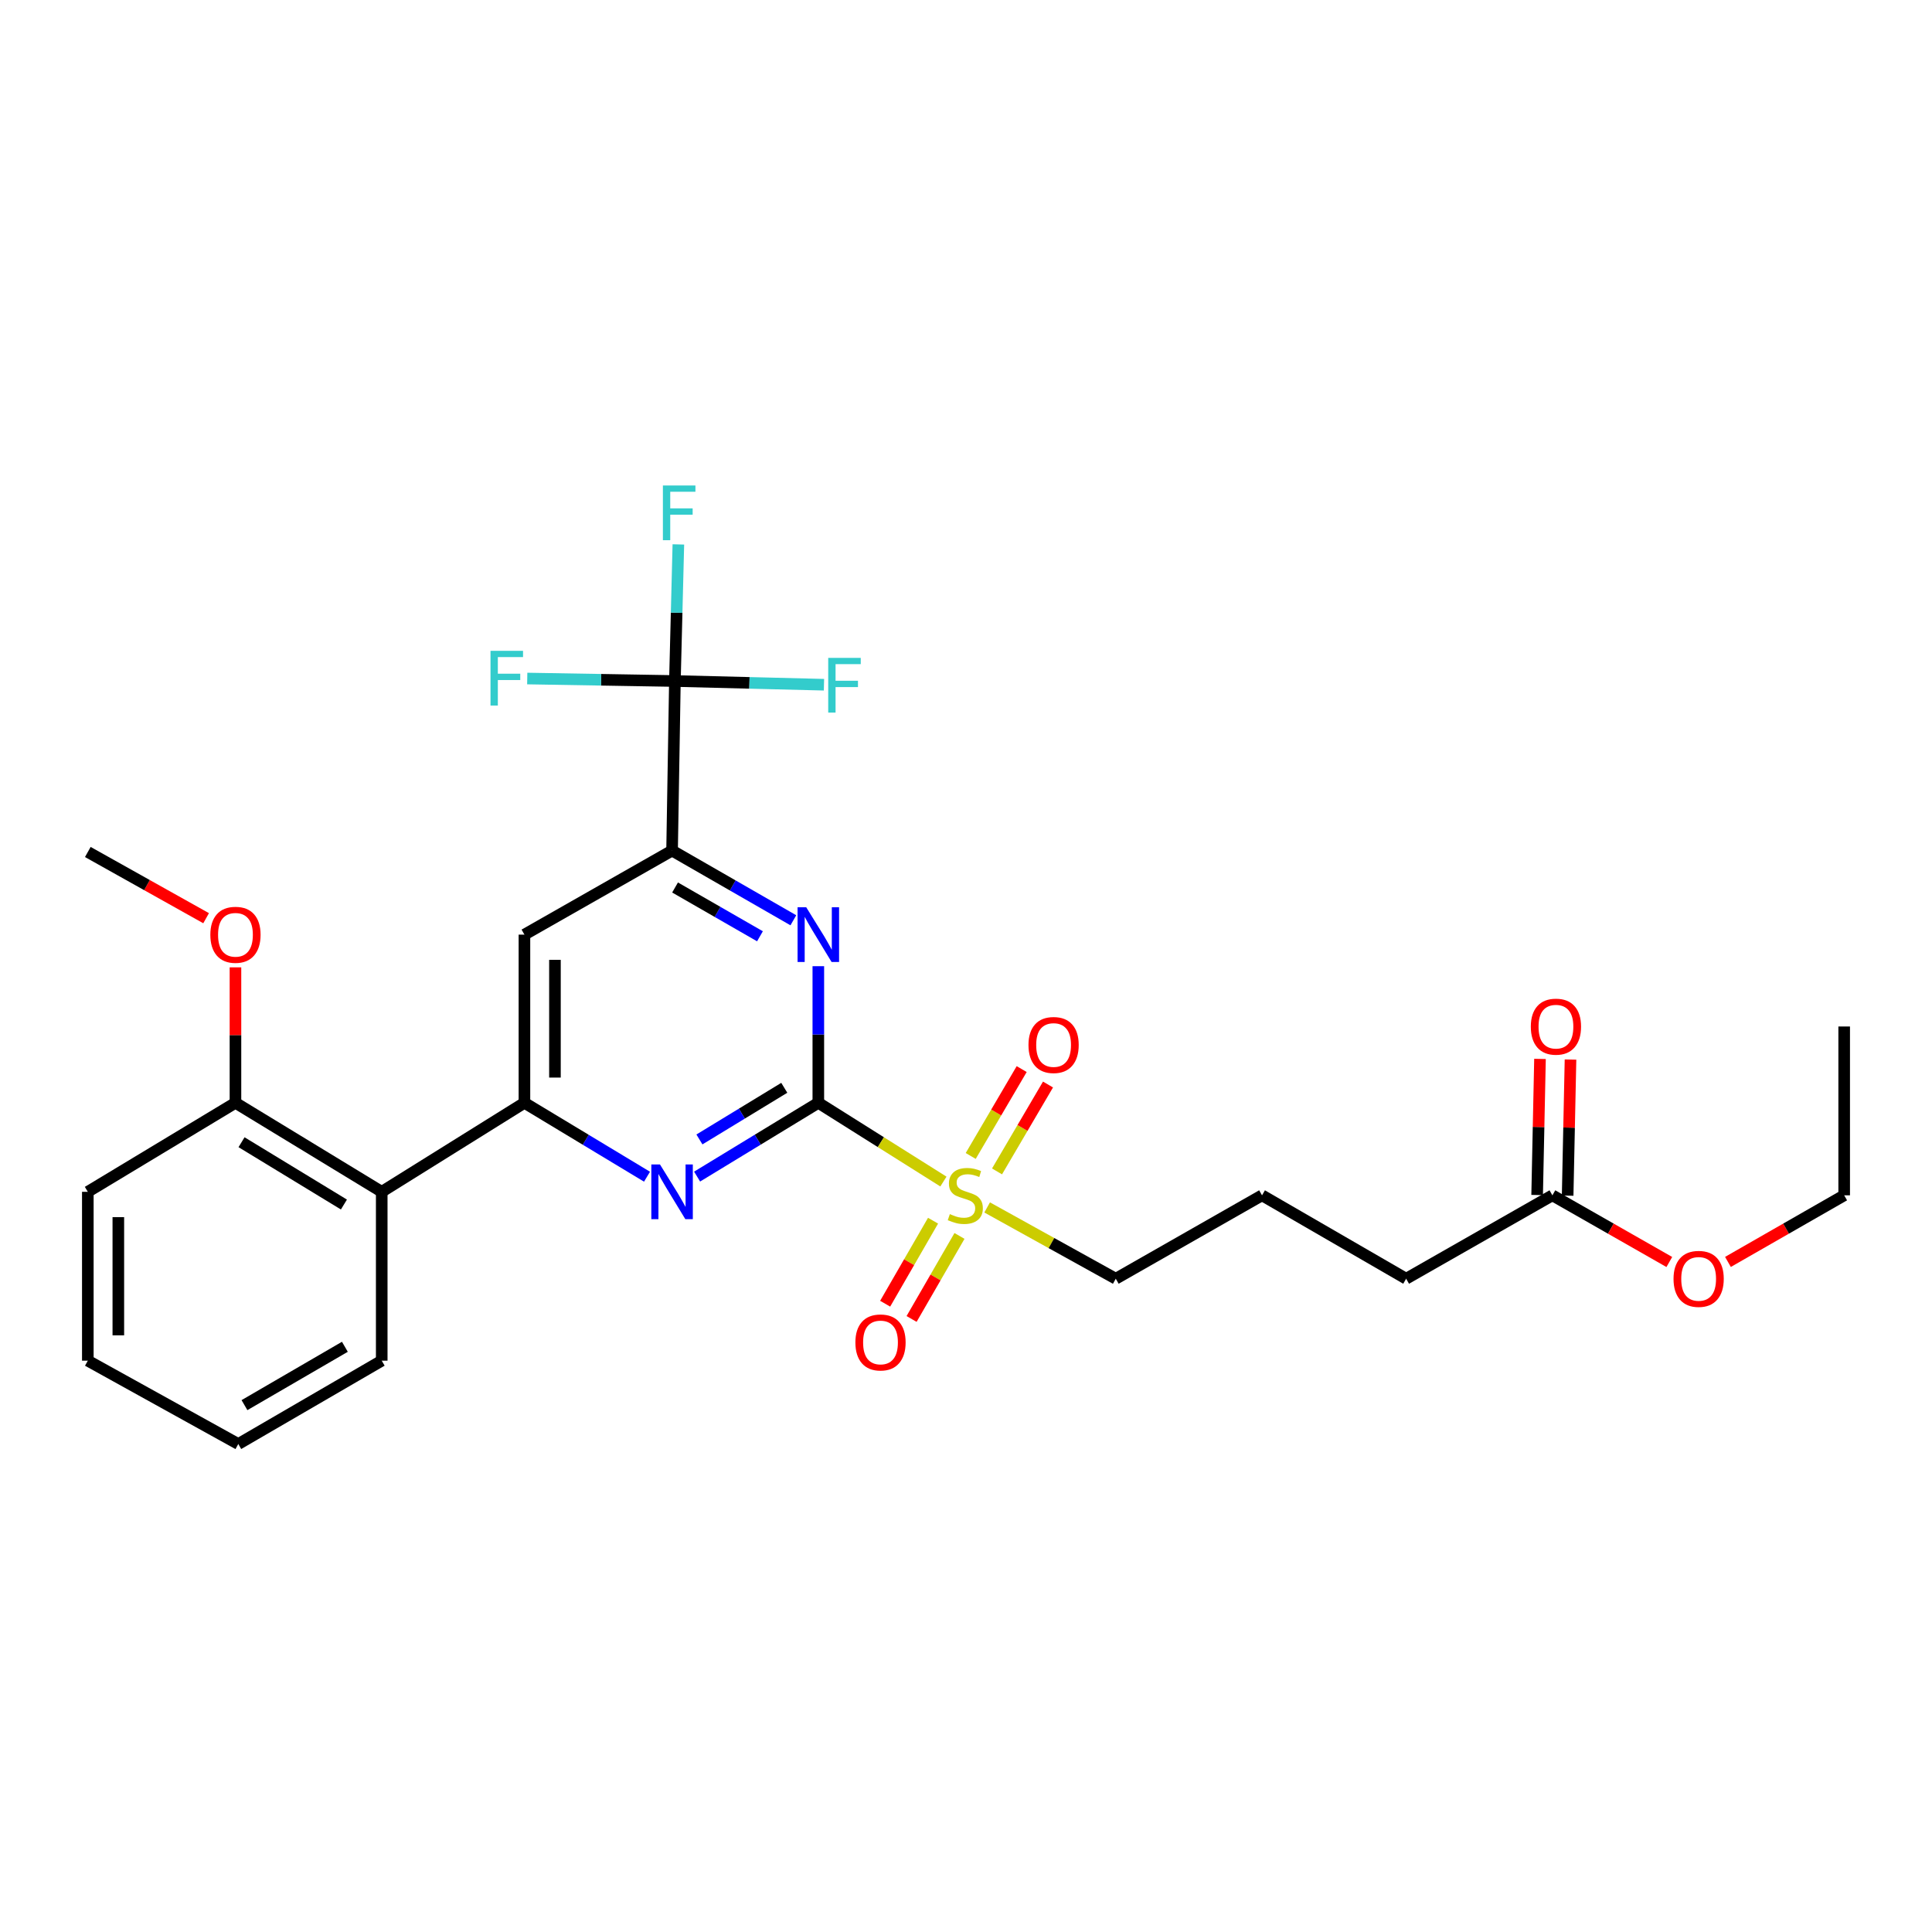 <?xml version='1.0' encoding='iso-8859-1'?>
<svg version='1.1' baseProfile='full'
              xmlns='http://www.w3.org/2000/svg'
                      xmlns:rdkit='http://www.rdkit.org/xml'
                      xmlns:xlink='http://www.w3.org/1999/xlink'
                  xml:space='preserve'
width='1000px' height='1000px' viewBox='0 0 1000 1000'>
<!-- END OF HEADER -->
<rect style='opacity:1.0;fill:#FFFFFF;stroke:none' width='1000' height='1000' x='0' y='0'> </rect>
<path class='bond-0' d='M 423.564,570.807 L 455.938,591.188' style='fill:none;fill-rule:evenodd;stroke:#000000;stroke-width:6px;stroke-linecap:butt;stroke-linejoin:miter;stroke-opacity:1' />
<path class='bond-0' d='M 455.938,591.188 L 488.313,611.569' style='fill:none;fill-rule:evenodd;stroke:#CCCC00;stroke-width:6px;stroke-linecap:butt;stroke-linejoin:miter;stroke-opacity:1' />
<path class='bond-1' d='M 423.564,570.807 L 392.192,589.902' style='fill:none;fill-rule:evenodd;stroke:#000000;stroke-width:6px;stroke-linecap:butt;stroke-linejoin:miter;stroke-opacity:1' />
<path class='bond-1' d='M 392.192,589.902 L 360.82,608.998' style='fill:none;fill-rule:evenodd;stroke:#0000FF;stroke-width:6px;stroke-linecap:butt;stroke-linejoin:miter;stroke-opacity:1' />
<path class='bond-1' d='M 405.94,563.044 L 383.98,576.411' style='fill:none;fill-rule:evenodd;stroke:#000000;stroke-width:6px;stroke-linecap:butt;stroke-linejoin:miter;stroke-opacity:1' />
<path class='bond-1' d='M 383.98,576.411 L 362.02,589.777' style='fill:none;fill-rule:evenodd;stroke:#0000FF;stroke-width:6px;stroke-linecap:butt;stroke-linejoin:miter;stroke-opacity:1' />
<path class='bond-2' d='M 423.564,570.807 L 423.564,535.453' style='fill:none;fill-rule:evenodd;stroke:#000000;stroke-width:6px;stroke-linecap:butt;stroke-linejoin:miter;stroke-opacity:1' />
<path class='bond-2' d='M 423.564,535.453 L 423.564,500.099' style='fill:none;fill-rule:evenodd;stroke:#0000FF;stroke-width:6px;stroke-linecap:butt;stroke-linejoin:miter;stroke-opacity:1' />
<path class='bond-8' d='M 516.06,606.318 L 529.252,583.832' style='fill:none;fill-rule:evenodd;stroke:#CCCC00;stroke-width:6px;stroke-linecap:butt;stroke-linejoin:miter;stroke-opacity:1' />
<path class='bond-8' d='M 529.252,583.832 L 542.445,561.346' style='fill:none;fill-rule:evenodd;stroke:#FF0000;stroke-width:6px;stroke-linecap:butt;stroke-linejoin:miter;stroke-opacity:1' />
<path class='bond-8' d='M 502.437,598.326 L 515.63,575.84' style='fill:none;fill-rule:evenodd;stroke:#CCCC00;stroke-width:6px;stroke-linecap:butt;stroke-linejoin:miter;stroke-opacity:1' />
<path class='bond-8' d='M 515.63,575.84 L 528.822,553.354' style='fill:none;fill-rule:evenodd;stroke:#FF0000;stroke-width:6px;stroke-linecap:butt;stroke-linejoin:miter;stroke-opacity:1' />
<path class='bond-9' d='M 482.947,631.828 L 470.551,653.313' style='fill:none;fill-rule:evenodd;stroke:#CCCC00;stroke-width:6px;stroke-linecap:butt;stroke-linejoin:miter;stroke-opacity:1' />
<path class='bond-9' d='M 470.551,653.313 L 458.154,674.798' style='fill:none;fill-rule:evenodd;stroke:#FF0000;stroke-width:6px;stroke-linecap:butt;stroke-linejoin:miter;stroke-opacity:1' />
<path class='bond-9' d='M 496.628,639.722 L 484.231,661.207' style='fill:none;fill-rule:evenodd;stroke:#CCCC00;stroke-width:6px;stroke-linecap:butt;stroke-linejoin:miter;stroke-opacity:1' />
<path class='bond-9' d='M 484.231,661.207 L 471.835,682.691' style='fill:none;fill-rule:evenodd;stroke:#FF0000;stroke-width:6px;stroke-linecap:butt;stroke-linejoin:miter;stroke-opacity:1' />
<path class='bond-16' d='M 510.946,624.965 L 544.235,643.414' style='fill:none;fill-rule:evenodd;stroke:#CCCC00;stroke-width:6px;stroke-linecap:butt;stroke-linejoin:miter;stroke-opacity:1' />
<path class='bond-16' d='M 544.235,643.414 L 577.524,661.862' style='fill:none;fill-rule:evenodd;stroke:#000000;stroke-width:6px;stroke-linecap:butt;stroke-linejoin:miter;stroke-opacity:1' />
<path class='bond-3' d='M 334.894,609.062 L 303.17,589.935' style='fill:none;fill-rule:evenodd;stroke:#0000FF;stroke-width:6px;stroke-linecap:butt;stroke-linejoin:miter;stroke-opacity:1' />
<path class='bond-3' d='M 303.17,589.935 L 271.446,570.807' style='fill:none;fill-rule:evenodd;stroke:#000000;stroke-width:6px;stroke-linecap:butt;stroke-linejoin:miter;stroke-opacity:1' />
<path class='bond-4' d='M 410.641,476.336 L 379.253,458.297' style='fill:none;fill-rule:evenodd;stroke:#0000FF;stroke-width:6px;stroke-linecap:butt;stroke-linejoin:miter;stroke-opacity:1' />
<path class='bond-4' d='M 379.253,458.297 L 347.865,440.258' style='fill:none;fill-rule:evenodd;stroke:#000000;stroke-width:6px;stroke-linecap:butt;stroke-linejoin:miter;stroke-opacity:1' />
<path class='bond-4' d='M 393.355,484.618 L 371.383,471.991' style='fill:none;fill-rule:evenodd;stroke:#0000FF;stroke-width:6px;stroke-linecap:butt;stroke-linejoin:miter;stroke-opacity:1' />
<path class='bond-4' d='M 371.383,471.991 L 349.411,459.364' style='fill:none;fill-rule:evenodd;stroke:#000000;stroke-width:6px;stroke-linecap:butt;stroke-linejoin:miter;stroke-opacity:1' />
<path class='bond-7' d='M 271.446,570.807 L 197.581,616.883' style='fill:none;fill-rule:evenodd;stroke:#000000;stroke-width:6px;stroke-linecap:butt;stroke-linejoin:miter;stroke-opacity:1' />
<path class='bond-28' d='M 271.446,570.807 L 271.446,483.763' style='fill:none;fill-rule:evenodd;stroke:#000000;stroke-width:6px;stroke-linecap:butt;stroke-linejoin:miter;stroke-opacity:1' />
<path class='bond-28' d='M 287.241,557.751 L 287.241,496.819' style='fill:none;fill-rule:evenodd;stroke:#000000;stroke-width:6px;stroke-linecap:butt;stroke-linejoin:miter;stroke-opacity:1' />
<path class='bond-5' d='M 347.865,440.258 L 349.33,352.494' style='fill:none;fill-rule:evenodd;stroke:#000000;stroke-width:6px;stroke-linecap:butt;stroke-linejoin:miter;stroke-opacity:1' />
<path class='bond-6' d='M 347.865,440.258 L 271.446,483.763' style='fill:none;fill-rule:evenodd;stroke:#000000;stroke-width:6px;stroke-linecap:butt;stroke-linejoin:miter;stroke-opacity:1' />
<path class='bond-13' d='M 349.33,352.494 L 311.115,351.85' style='fill:none;fill-rule:evenodd;stroke:#000000;stroke-width:6px;stroke-linecap:butt;stroke-linejoin:miter;stroke-opacity:1' />
<path class='bond-13' d='M 311.115,351.85 L 272.899,351.207' style='fill:none;fill-rule:evenodd;stroke:#33CCCC;stroke-width:6px;stroke-linecap:butt;stroke-linejoin:miter;stroke-opacity:1' />
<path class='bond-14' d='M 349.33,352.494 L 350.225,317.14' style='fill:none;fill-rule:evenodd;stroke:#000000;stroke-width:6px;stroke-linecap:butt;stroke-linejoin:miter;stroke-opacity:1' />
<path class='bond-14' d='M 350.225,317.14 L 351.119,281.786' style='fill:none;fill-rule:evenodd;stroke:#33CCCC;stroke-width:6px;stroke-linecap:butt;stroke-linejoin:miter;stroke-opacity:1' />
<path class='bond-15' d='M 349.33,352.494 L 387.909,353.454' style='fill:none;fill-rule:evenodd;stroke:#000000;stroke-width:6px;stroke-linecap:butt;stroke-linejoin:miter;stroke-opacity:1' />
<path class='bond-15' d='M 387.909,353.454 L 426.488,354.414' style='fill:none;fill-rule:evenodd;stroke:#33CCCC;stroke-width:6px;stroke-linecap:butt;stroke-linejoin:miter;stroke-opacity:1' />
<path class='bond-11' d='M 197.581,616.883 L 121.873,570.807' style='fill:none;fill-rule:evenodd;stroke:#000000;stroke-width:6px;stroke-linecap:butt;stroke-linejoin:miter;stroke-opacity:1' />
<path class='bond-11' d='M 178.014,623.464 L 125.018,591.211' style='fill:none;fill-rule:evenodd;stroke:#000000;stroke-width:6px;stroke-linecap:butt;stroke-linejoin:miter;stroke-opacity:1' />
<path class='bond-19' d='M 197.581,616.883 L 197.581,704.279' style='fill:none;fill-rule:evenodd;stroke:#000000;stroke-width:6px;stroke-linecap:butt;stroke-linejoin:miter;stroke-opacity:1' />
<path class='bond-10' d='M 803.516,618.699 L 727.817,661.862' style='fill:none;fill-rule:evenodd;stroke:#000000;stroke-width:6px;stroke-linecap:butt;stroke-linejoin:miter;stroke-opacity:1' />
<path class='bond-12' d='M 811.411,618.865 L 812.15,583.644' style='fill:none;fill-rule:evenodd;stroke:#000000;stroke-width:6px;stroke-linecap:butt;stroke-linejoin:miter;stroke-opacity:1' />
<path class='bond-12' d='M 812.15,583.644 L 812.89,548.423' style='fill:none;fill-rule:evenodd;stroke:#FF0000;stroke-width:6px;stroke-linecap:butt;stroke-linejoin:miter;stroke-opacity:1' />
<path class='bond-12' d='M 795.62,618.534 L 796.36,583.313' style='fill:none;fill-rule:evenodd;stroke:#000000;stroke-width:6px;stroke-linecap:butt;stroke-linejoin:miter;stroke-opacity:1' />
<path class='bond-12' d='M 796.36,583.313 L 797.099,548.092' style='fill:none;fill-rule:evenodd;stroke:#FF0000;stroke-width:6px;stroke-linecap:butt;stroke-linejoin:miter;stroke-opacity:1' />
<path class='bond-17' d='M 803.516,618.699 L 833.776,635.954' style='fill:none;fill-rule:evenodd;stroke:#000000;stroke-width:6px;stroke-linecap:butt;stroke-linejoin:miter;stroke-opacity:1' />
<path class='bond-17' d='M 833.776,635.954 L 864.036,653.208' style='fill:none;fill-rule:evenodd;stroke:#FF0000;stroke-width:6px;stroke-linecap:butt;stroke-linejoin:miter;stroke-opacity:1' />
<path class='bond-18' d='M 121.873,570.807 L 121.873,535.753' style='fill:none;fill-rule:evenodd;stroke:#000000;stroke-width:6px;stroke-linecap:butt;stroke-linejoin:miter;stroke-opacity:1' />
<path class='bond-18' d='M 121.873,535.753 L 121.873,500.699' style='fill:none;fill-rule:evenodd;stroke:#FF0000;stroke-width:6px;stroke-linecap:butt;stroke-linejoin:miter;stroke-opacity:1' />
<path class='bond-22' d='M 121.873,570.807 L 45.455,616.883' style='fill:none;fill-rule:evenodd;stroke:#000000;stroke-width:6px;stroke-linecap:butt;stroke-linejoin:miter;stroke-opacity:1' />
<path class='bond-20' d='M 577.524,661.862 L 653.223,618.699' style='fill:none;fill-rule:evenodd;stroke:#000000;stroke-width:6px;stroke-linecap:butt;stroke-linejoin:miter;stroke-opacity:1' />
<path class='bond-23' d='M 894.385,653.17 L 924.465,635.935' style='fill:none;fill-rule:evenodd;stroke:#FF0000;stroke-width:6px;stroke-linecap:butt;stroke-linejoin:miter;stroke-opacity:1' />
<path class='bond-23' d='M 924.465,635.935 L 954.545,618.699' style='fill:none;fill-rule:evenodd;stroke:#000000;stroke-width:6px;stroke-linecap:butt;stroke-linejoin:miter;stroke-opacity:1' />
<path class='bond-24' d='M 106.684,475.26 L 76.069,458.123' style='fill:none;fill-rule:evenodd;stroke:#FF0000;stroke-width:6px;stroke-linecap:butt;stroke-linejoin:miter;stroke-opacity:1' />
<path class='bond-24' d='M 76.069,458.123 L 45.455,440.986' style='fill:none;fill-rule:evenodd;stroke:#000000;stroke-width:6px;stroke-linecap:butt;stroke-linejoin:miter;stroke-opacity:1' />
<path class='bond-25' d='M 197.581,704.279 L 123.339,747.424' style='fill:none;fill-rule:evenodd;stroke:#000000;stroke-width:6px;stroke-linecap:butt;stroke-linejoin:miter;stroke-opacity:1' />
<path class='bond-25' d='M 178.509,697.095 L 126.539,727.296' style='fill:none;fill-rule:evenodd;stroke:#000000;stroke-width:6px;stroke-linecap:butt;stroke-linejoin:miter;stroke-opacity:1' />
<path class='bond-21' d='M 653.223,618.699 L 727.817,661.862' style='fill:none;fill-rule:evenodd;stroke:#000000;stroke-width:6px;stroke-linecap:butt;stroke-linejoin:miter;stroke-opacity:1' />
<path class='bond-29' d='M 45.455,616.883 L 45.455,704.279' style='fill:none;fill-rule:evenodd;stroke:#000000;stroke-width:6px;stroke-linecap:butt;stroke-linejoin:miter;stroke-opacity:1' />
<path class='bond-29' d='M 61.249,629.992 L 61.249,691.169' style='fill:none;fill-rule:evenodd;stroke:#000000;stroke-width:6px;stroke-linecap:butt;stroke-linejoin:miter;stroke-opacity:1' />
<path class='bond-26' d='M 954.545,618.699 L 954.545,531.313' style='fill:none;fill-rule:evenodd;stroke:#000000;stroke-width:6px;stroke-linecap:butt;stroke-linejoin:miter;stroke-opacity:1' />
<path class='bond-27' d='M 123.339,747.424 L 45.455,704.279' style='fill:none;fill-rule:evenodd;stroke:#000000;stroke-width:6px;stroke-linecap:butt;stroke-linejoin:miter;stroke-opacity:1' />
<path  class='atom-1' d='M 491.64 628.419
Q 491.96 628.539, 493.28 629.099
Q 494.6 629.659, 496.04 630.019
Q 497.52 630.339, 498.96 630.339
Q 501.64 630.339, 503.2 629.059
Q 504.76 627.739, 504.76 625.459
Q 504.76 623.899, 503.96 622.939
Q 503.2 621.979, 502 621.459
Q 500.8 620.939, 498.8 620.339
Q 496.28 619.579, 494.76 618.859
Q 493.28 618.139, 492.2 616.619
Q 491.16 615.099, 491.16 612.539
Q 491.16 608.979, 493.56 606.779
Q 496 604.579, 500.8 604.579
Q 504.08 604.579, 507.8 606.139
L 506.88 609.219
Q 503.48 607.819, 500.92 607.819
Q 498.16 607.819, 496.64 608.979
Q 495.12 610.099, 495.16 612.059
Q 495.16 613.579, 495.92 614.499
Q 496.72 615.419, 497.84 615.939
Q 499 616.459, 500.92 617.059
Q 503.48 617.859, 505 618.659
Q 506.52 619.459, 507.6 621.099
Q 508.72 622.699, 508.72 625.459
Q 508.72 629.379, 506.08 631.499
Q 503.48 633.579, 499.12 633.579
Q 496.6 633.579, 494.68 633.019
Q 492.8 632.499, 490.56 631.579
L 491.64 628.419
' fill='#CCCC00'/>
<path  class='atom-2' d='M 341.605 602.723
L 350.885 617.723
Q 351.805 619.203, 353.285 621.883
Q 354.765 624.563, 354.845 624.723
L 354.845 602.723
L 358.605 602.723
L 358.605 631.043
L 354.725 631.043
L 344.765 614.643
Q 343.605 612.723, 342.365 610.523
Q 341.165 608.323, 340.805 607.643
L 340.805 631.043
L 337.125 631.043
L 337.125 602.723
L 341.605 602.723
' fill='#0000FF'/>
<path  class='atom-3' d='M 417.304 469.603
L 426.584 484.603
Q 427.504 486.083, 428.984 488.763
Q 430.464 491.443, 430.544 491.603
L 430.544 469.603
L 434.304 469.603
L 434.304 497.923
L 430.424 497.923
L 420.464 481.523
Q 419.304 479.603, 418.064 477.403
Q 416.864 475.203, 416.504 474.523
L 416.504 497.923
L 412.824 497.923
L 412.824 469.603
L 417.304 469.603
' fill='#0000FF'/>
<path  class='atom-9' d='M 532.339 540.887
Q 532.339 534.087, 535.699 530.287
Q 539.059 526.487, 545.339 526.487
Q 551.619 526.487, 554.979 530.287
Q 558.339 534.087, 558.339 540.887
Q 558.339 547.767, 554.939 551.687
Q 551.539 555.567, 545.339 555.567
Q 539.099 555.567, 535.699 551.687
Q 532.339 547.807, 532.339 540.887
M 545.339 552.367
Q 549.659 552.367, 551.979 549.487
Q 554.339 546.567, 554.339 540.887
Q 554.339 535.327, 551.979 532.527
Q 549.659 529.687, 545.339 529.687
Q 541.019 529.687, 538.659 532.487
Q 536.339 535.287, 536.339 540.887
Q 536.339 546.607, 538.659 549.487
Q 541.019 552.367, 545.339 552.367
' fill='#FF0000'/>
<path  class='atom-10' d='M 442.749 694.847
Q 442.749 688.047, 446.109 684.247
Q 449.469 680.447, 455.749 680.447
Q 462.029 680.447, 465.389 684.247
Q 468.749 688.047, 468.749 694.847
Q 468.749 701.727, 465.349 705.647
Q 461.949 709.527, 455.749 709.527
Q 449.509 709.527, 446.109 705.647
Q 442.749 701.767, 442.749 694.847
M 455.749 706.327
Q 460.069 706.327, 462.389 703.447
Q 464.749 700.527, 464.749 694.847
Q 464.749 689.287, 462.389 686.487
Q 460.069 683.647, 455.749 683.647
Q 451.429 683.647, 449.069 686.447
Q 446.749 689.247, 446.749 694.847
Q 446.749 700.567, 449.069 703.447
Q 451.429 706.327, 455.749 706.327
' fill='#FF0000'/>
<path  class='atom-13' d='M 792.35 531.393
Q 792.35 524.593, 795.71 520.793
Q 799.07 516.993, 805.35 516.993
Q 811.63 516.993, 814.99 520.793
Q 818.35 524.593, 818.35 531.393
Q 818.35 538.273, 814.95 542.193
Q 811.55 546.073, 805.35 546.073
Q 799.11 546.073, 795.71 542.193
Q 792.35 538.313, 792.35 531.393
M 805.35 542.873
Q 809.67 542.873, 811.99 539.993
Q 814.35 537.073, 814.35 531.393
Q 814.35 525.833, 811.99 523.033
Q 809.67 520.193, 805.35 520.193
Q 801.03 520.193, 798.67 522.993
Q 796.35 525.793, 796.35 531.393
Q 796.35 537.113, 798.67 539.993
Q 801.03 542.873, 805.35 542.873
' fill='#FF0000'/>
<path  class='atom-14' d='M 253.883 336.868
L 270.723 336.868
L 270.723 340.108
L 257.683 340.108
L 257.683 348.708
L 269.283 348.708
L 269.283 351.988
L 257.683 351.988
L 257.683 365.188
L 253.883 365.188
L 253.883 336.868
' fill='#33CCCC'/>
<path  class='atom-15' d='M 343.113 251.289
L 359.953 251.289
L 359.953 254.529
L 346.913 254.529
L 346.913 263.129
L 358.513 263.129
L 358.513 266.409
L 346.913 266.409
L 346.913 279.609
L 343.113 279.609
L 343.113 251.289
' fill='#33CCCC'/>
<path  class='atom-16' d='M 428.683 340.518
L 445.523 340.518
L 445.523 343.758
L 432.483 343.758
L 432.483 352.358
L 444.083 352.358
L 444.083 355.638
L 432.483 355.638
L 432.483 368.838
L 428.683 368.838
L 428.683 340.518
' fill='#33CCCC'/>
<path  class='atom-18' d='M 866.215 661.942
Q 866.215 655.142, 869.575 651.342
Q 872.935 647.542, 879.215 647.542
Q 885.495 647.542, 888.855 651.342
Q 892.215 655.142, 892.215 661.942
Q 892.215 668.822, 888.815 672.742
Q 885.415 676.622, 879.215 676.622
Q 872.975 676.622, 869.575 672.742
Q 866.215 668.862, 866.215 661.942
M 879.215 673.422
Q 883.535 673.422, 885.855 670.542
Q 888.215 667.622, 888.215 661.942
Q 888.215 656.382, 885.855 653.582
Q 883.535 650.742, 879.215 650.742
Q 874.895 650.742, 872.535 653.542
Q 870.215 656.342, 870.215 661.942
Q 870.215 667.662, 872.535 670.542
Q 874.895 673.422, 879.215 673.422
' fill='#FF0000'/>
<path  class='atom-19' d='M 108.873 483.843
Q 108.873 477.043, 112.233 473.243
Q 115.593 469.443, 121.873 469.443
Q 128.153 469.443, 131.513 473.243
Q 134.873 477.043, 134.873 483.843
Q 134.873 490.723, 131.473 494.643
Q 128.073 498.523, 121.873 498.523
Q 115.633 498.523, 112.233 494.643
Q 108.873 490.763, 108.873 483.843
M 121.873 495.323
Q 126.193 495.323, 128.513 492.443
Q 130.873 489.523, 130.873 483.843
Q 130.873 478.283, 128.513 475.483
Q 126.193 472.643, 121.873 472.643
Q 117.553 472.643, 115.193 475.443
Q 112.873 478.243, 112.873 483.843
Q 112.873 489.563, 115.193 492.443
Q 117.553 495.323, 121.873 495.323
' fill='#FF0000'/>
</svg>
